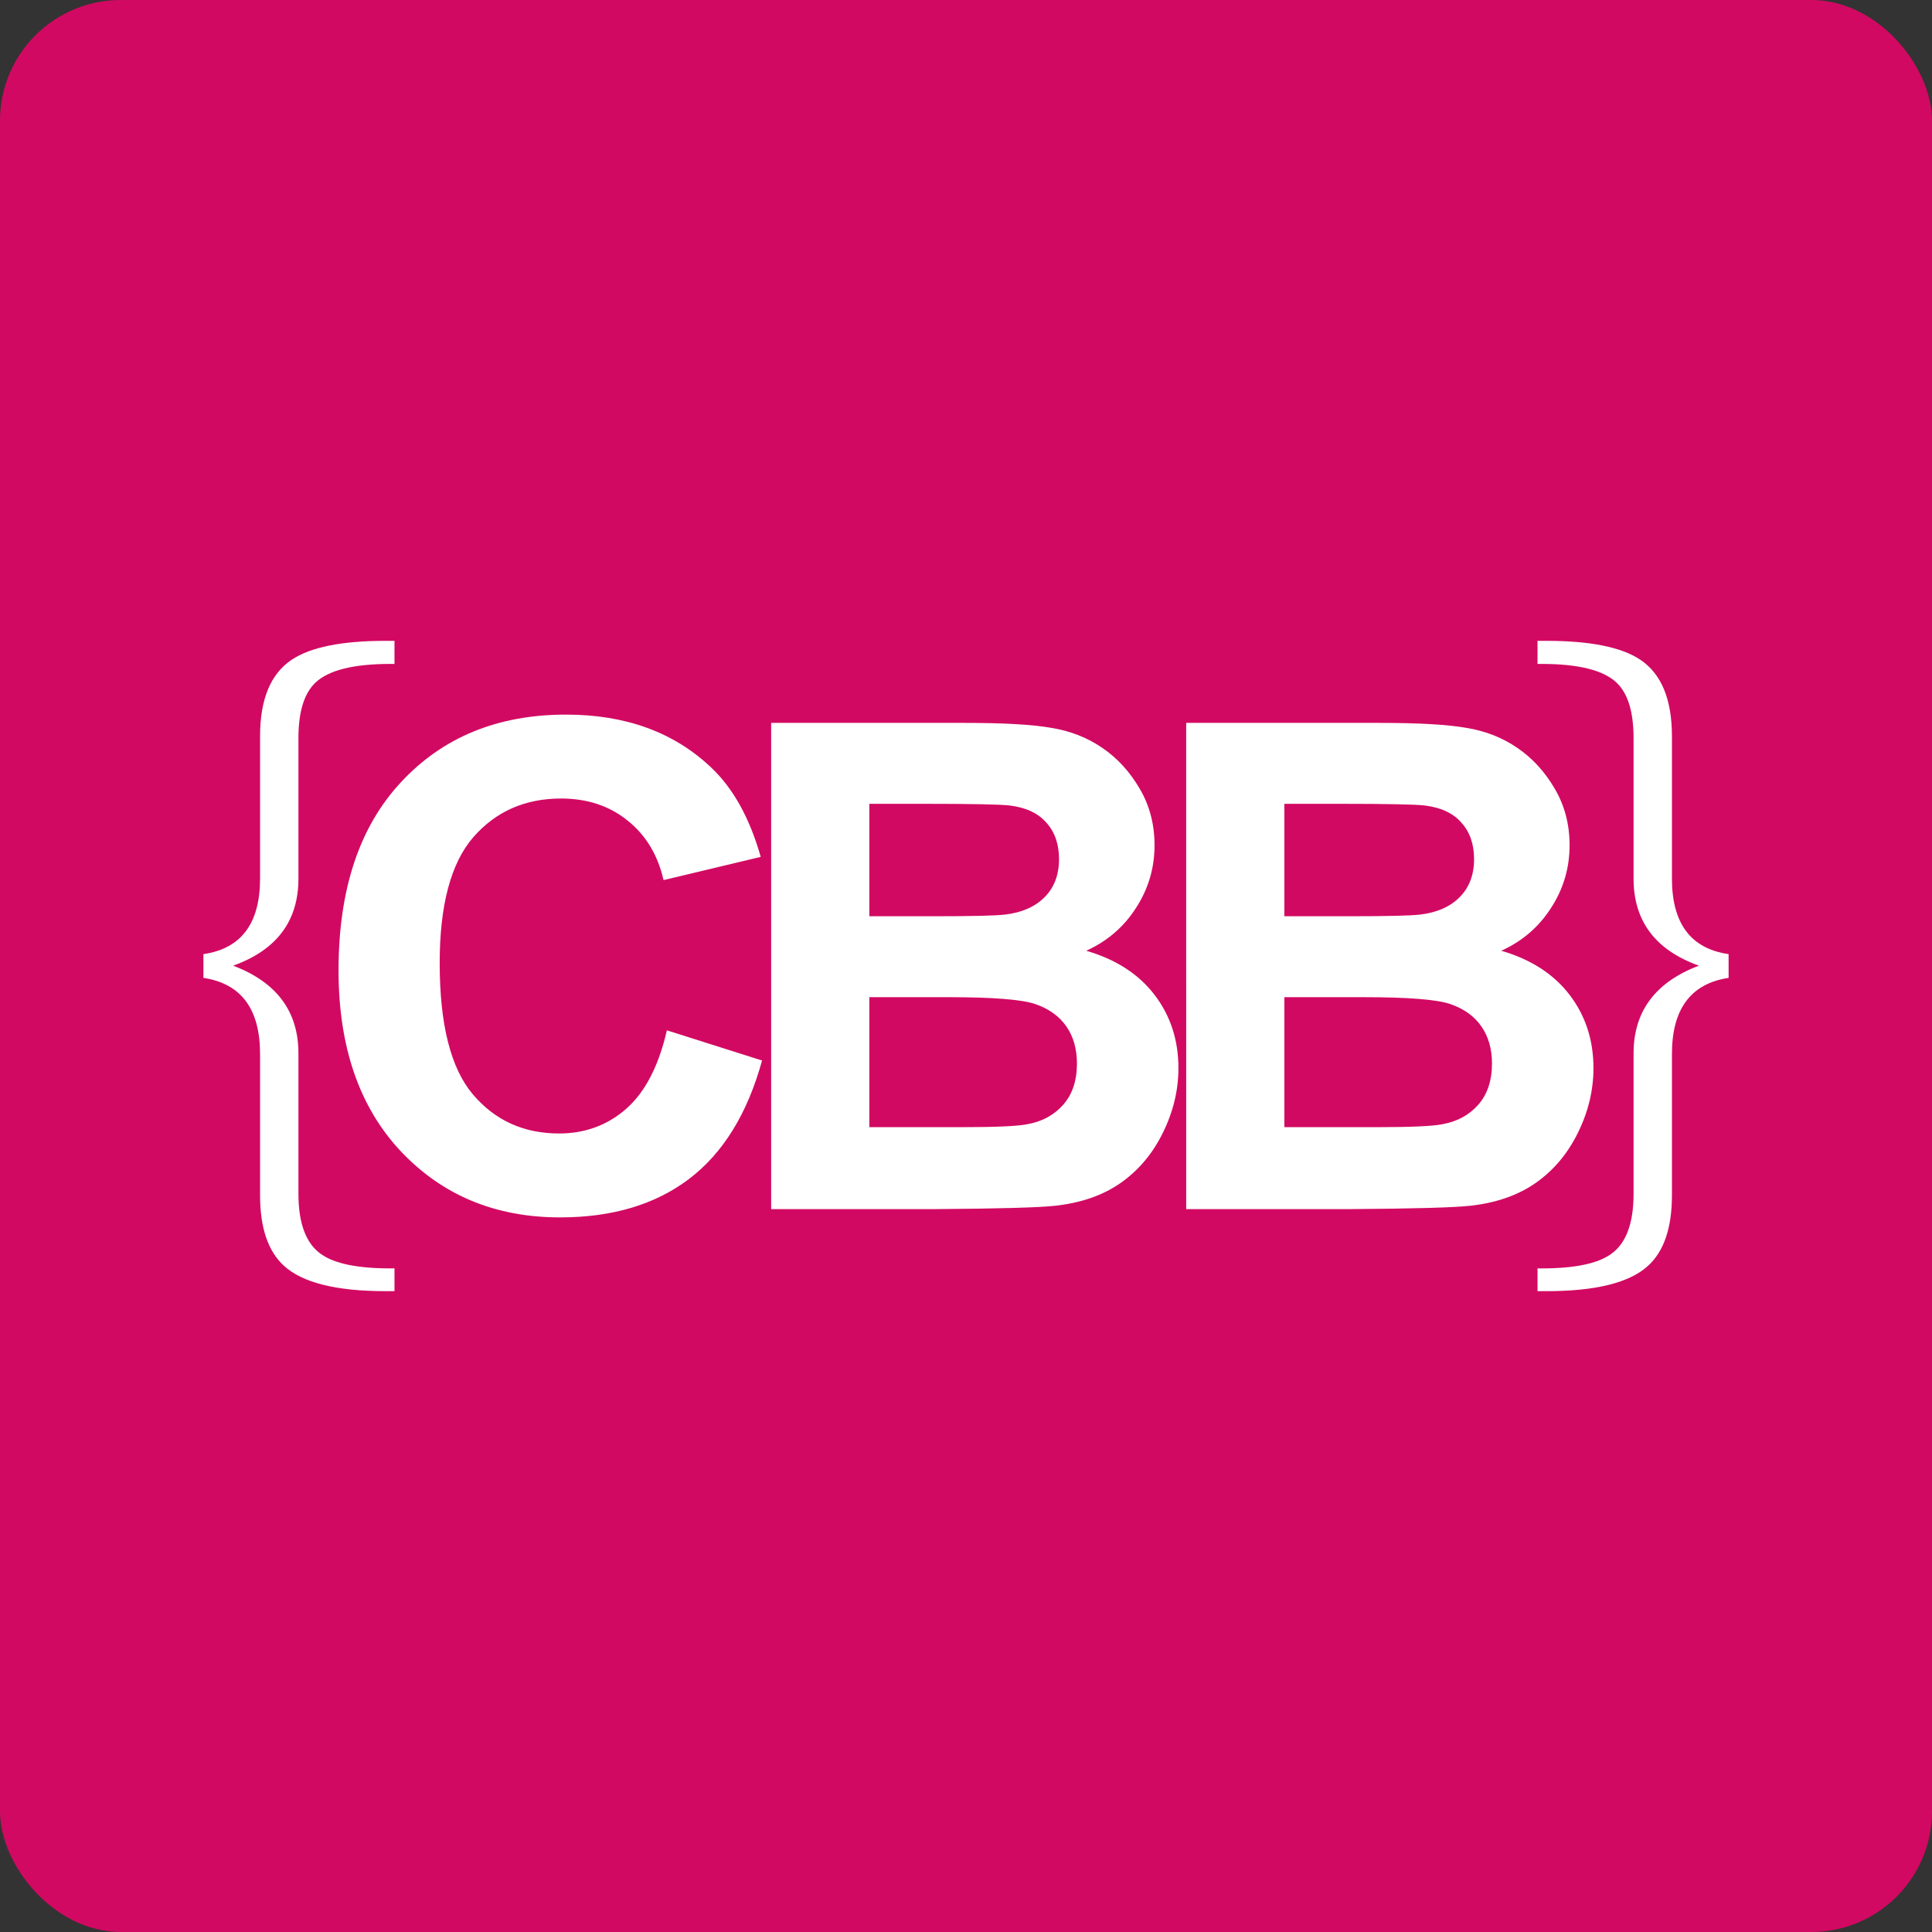 <svg width="256" height="256" xmlns="http://www.w3.org/2000/svg" fill="#fff">
  <rect width="100%" height="100%" fill="#333333" stroke="none"/>
  <rect fill="#d20962" width="256" height="256" rx="16" ry="16"/>
  <path d="m88.364 136.525 12.612 4q-2.9 10.546-9.668 15.688-6.724 5.098-17.095 5.098-12.832 0-21.093-8.746-8.262-8.789-8.262-23.994 0-16.084 8.306-24.96 8.305-8.922 21.84-8.922 11.822 0 19.204 6.988 4.395 4.13 6.592 11.865l-12.876 3.076q-1.142-5.01-4.79-7.91-3.603-2.9-8.789-2.9-7.163 0-11.645 5.141-4.439 5.142-4.439 16.655 0 12.217 4.395 17.403 4.394 5.185 11.426 5.185 5.185 0 8.92-3.296 3.736-3.295 5.362-10.37zM102.182 95.788h25.752q7.647 0 11.382.66 3.78.615 6.724 2.636 2.988 2.021 4.965 5.405 1.978 3.34 1.978 7.515 0 4.526-2.461 8.306-2.417 3.779-6.592 5.669 5.889 1.713 9.053 5.844 3.164 4.131 3.164 9.712 0 4.395-2.065 8.57-2.022 4.13-5.582 6.635-3.515 2.461-8.7 3.032-3.253.352-15.69.44h-21.928Zm13.008 10.723v14.897h8.525q7.603 0 9.449-.22 3.34-.395 5.23-2.285 1.933-1.933 1.933-5.053 0-2.989-1.67-4.834-1.626-1.89-4.878-2.286-1.934-.22-11.118-.22zm0 25.62v17.226h12.041q7.031 0 8.92-.395 2.901-.527 4.703-2.549 1.846-2.065 1.846-5.493 0-2.9-1.407-4.922-1.406-2.021-4.086-2.944-2.637-.923-11.514-.923zM157.177 95.788h25.752q7.647 0 11.382.66 3.78.615 6.724 2.636 2.988 2.021 4.965 5.405 1.978 3.34 1.978 7.515 0 4.526-2.46 8.306-2.418 3.779-6.593 5.669 5.889 1.713 9.053 5.844 3.164 4.131 3.164 9.712 0 4.395-2.065 8.57-2.022 4.13-5.581 6.635-3.516 2.461-8.702 3.032-3.252.352-15.688.44h-21.929zm13.008 10.723v14.897h8.525q7.603 0 9.449-.22 3.34-.395 5.23-2.285 1.933-1.933 1.933-5.053 0-2.989-1.67-4.834-1.626-1.89-4.878-2.286-1.934-.22-11.118-.22zm0 25.62v17.226h12.041q7.031 0 8.921-.395 2.9-.527 4.702-2.549 1.846-2.065 1.846-5.493 0-2.9-1.406-4.922-1.407-2.021-4.087-2.944-2.637-.923-11.514-.923z"/>
  <path d="M51.081 84.915c-5.769 0-9.906.83-12.408 2.49-2.809 1.865-4.213 5.245-4.213 10.139v18.877c0 5.943-2.502 9.278-7.508 10.006v3.146c5.006.758 7.508 4.122 7.508 10.094v18.701c0 4.312 1.054 7.429 3.16 9.352 2.442 2.243 6.929 3.365 13.461 3.365h1.191v-3.016h-.55c-4.335 0-7.386-.626-9.157-1.879-2.014-1.398-3.021-4.063-3.021-7.996V139.58c0-5.564-2.885-9.438-8.654-11.623 5.769-2.068 8.654-5.913 8.654-11.535V97.806c0-3.467.747-5.914 2.242-7.342 1.74-1.66 5.052-2.49 9.936-2.49h.55v-3.059zm152.648 0v3.059h.55c4.883 0 8.195.83 9.935 2.49 1.495 1.428 2.242 3.875 2.242 7.342v18.615c0 5.622 2.885 9.467 8.654 11.535-5.769 2.185-8.654 6.06-8.654 11.623v18.615c0 3.933-1.007 6.598-3.021 7.996-1.77 1.253-4.822 1.88-9.157 1.88h-.549v3.015h1.19c6.532 0 11.02-1.122 13.46-3.365 2.107-1.923 3.161-5.04 3.161-9.352v-18.701c0-5.972 2.502-9.336 7.508-10.094v-3.146c-5.006-.728-7.508-4.063-7.508-10.006V97.544c0-4.894-1.404-8.274-4.213-10.139-2.502-1.66-6.639-2.49-12.408-2.49z"/>
</svg>
